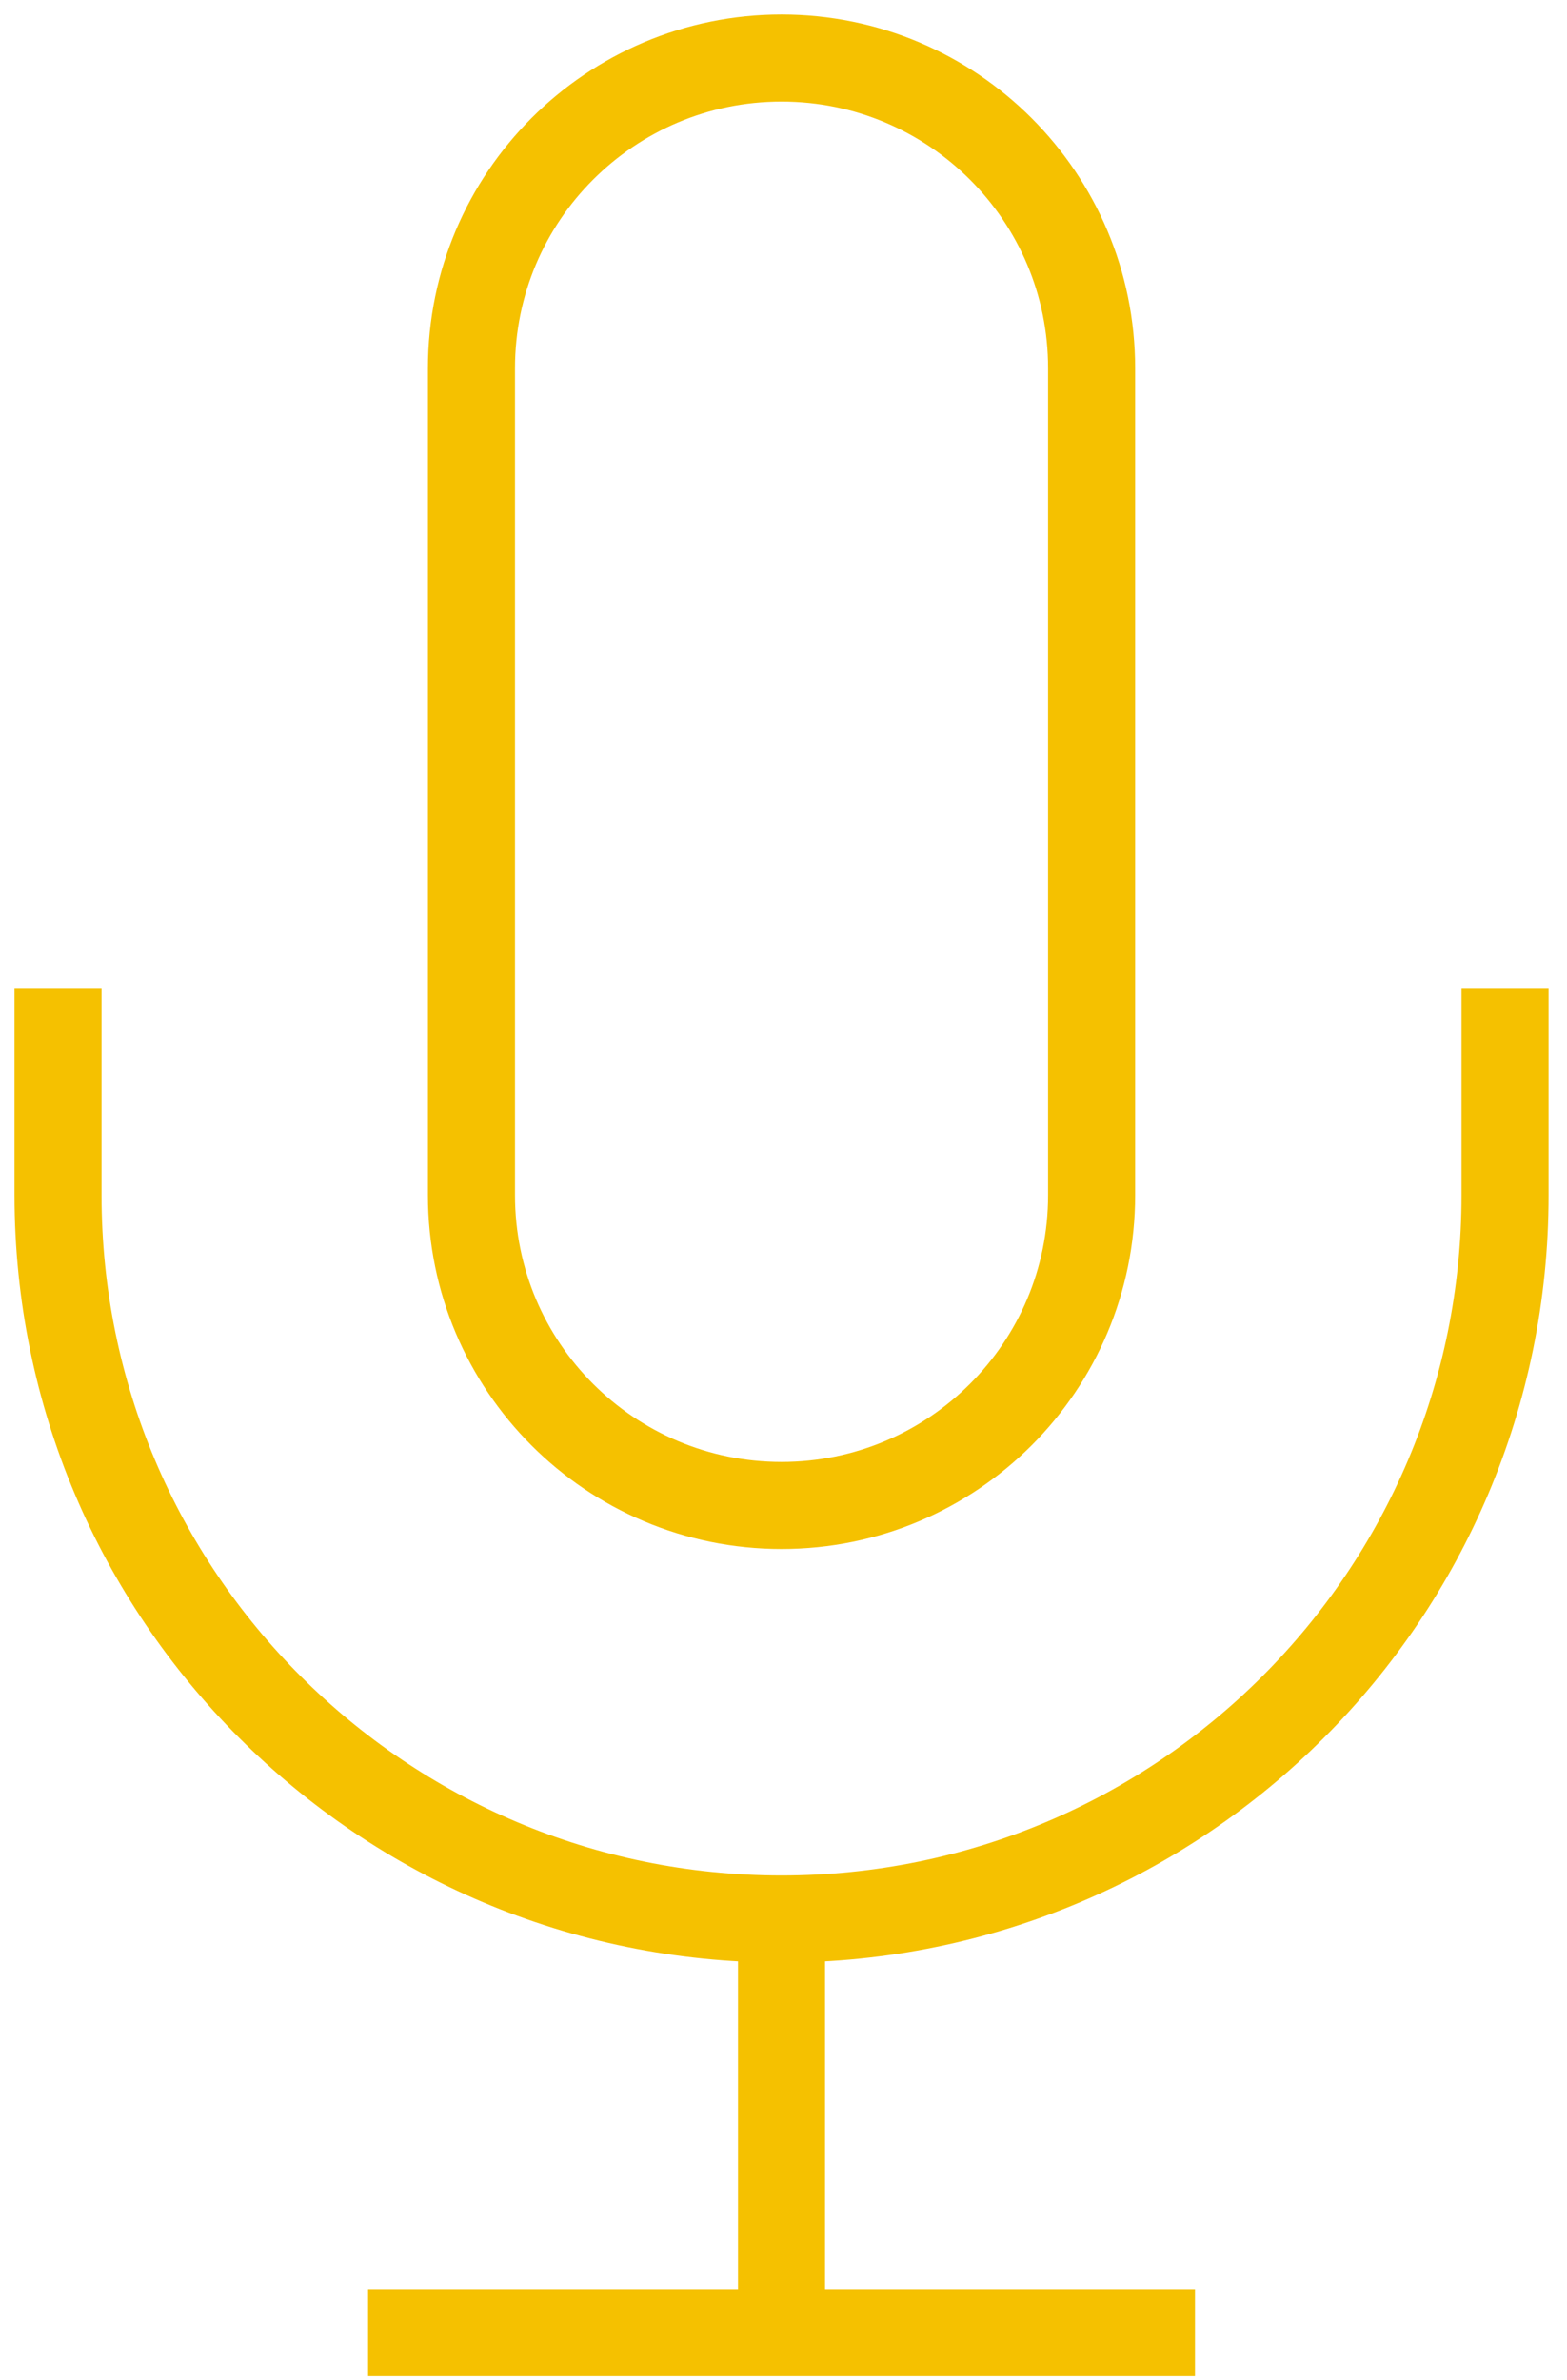 <?xml version="1.0" encoding="UTF-8"?>
<svg width="54px" height="82px" viewBox="0 0 54 82" version="1.1" xmlns="http://www.w3.org/2000/svg" xmlns:xlink="http://www.w3.org/1999/xlink">
    <!-- Generator: Sketch 63.1 (92452) - https://sketch.com -->
    <title>Mic</title>
    <desc>Created with Sketch.</desc>
    <g id="Page-1" stroke="none" stroke-width="1" fill="none" fill-rule="evenodd">
        <g id="CB-ACQ-MME-X1_TV_LandingPage_Desktop" transform="translate(-286, -3097)">
            <g id="Story/Feature-List/Desktop" transform="translate(79, 2892)">
                <g id="Feature-List" transform="translate(0, 165)">
                    <g id="Feature-Items" transform="translate(194, 37)">
                        <g id="Items" transform="translate(0, 3.667)">
                            <g id="Feature" transform="translate(0, 1)">
                                <g id="Mic">
                                    <g transform="translate(0, 0.333)">
                                        <g id="Icon-Mic-Yellow" transform="translate(15, 0)" stroke="#F5C100" stroke-width="3">
                                            <path d="M24.932,0 C19.031,0 14.247,4.784 14.247,10.685 L14.247,39.18 C14.247,45.081 19.031,49.865 24.932,49.865 C30.834,49.865 35.618,45.081 35.618,39.18 L35.618,10.685 C35.618,4.784 30.834,0 24.932,0 Z" id="Path"></path>
                                            <path d="M49.865,32.056 L49.865,39.18 C49.865,52.949 38.702,64.112 24.932,64.112 C11.163,64.112 -4.93432455e-15,52.949 -4.93432455e-15,39.18 L-4.93432455e-15,32.056" id="Path"></path>
                                            <line x1="24.932" y1="64.112" x2="24.932" y2="78.359" id="Path"></line>
                                            <line x1="10.685" y1="78.359" x2="39.18" y2="78.359" id="Path"></line>
                                        </g>
                                        <rect id="Rectangle" x="0" y="0" width="80" height="80"></rect>
                                    </g>
                                </g>
                            </g>
                        </g>
                    </g>
                </g>
            </g>
        </g>
    </g>
</svg>